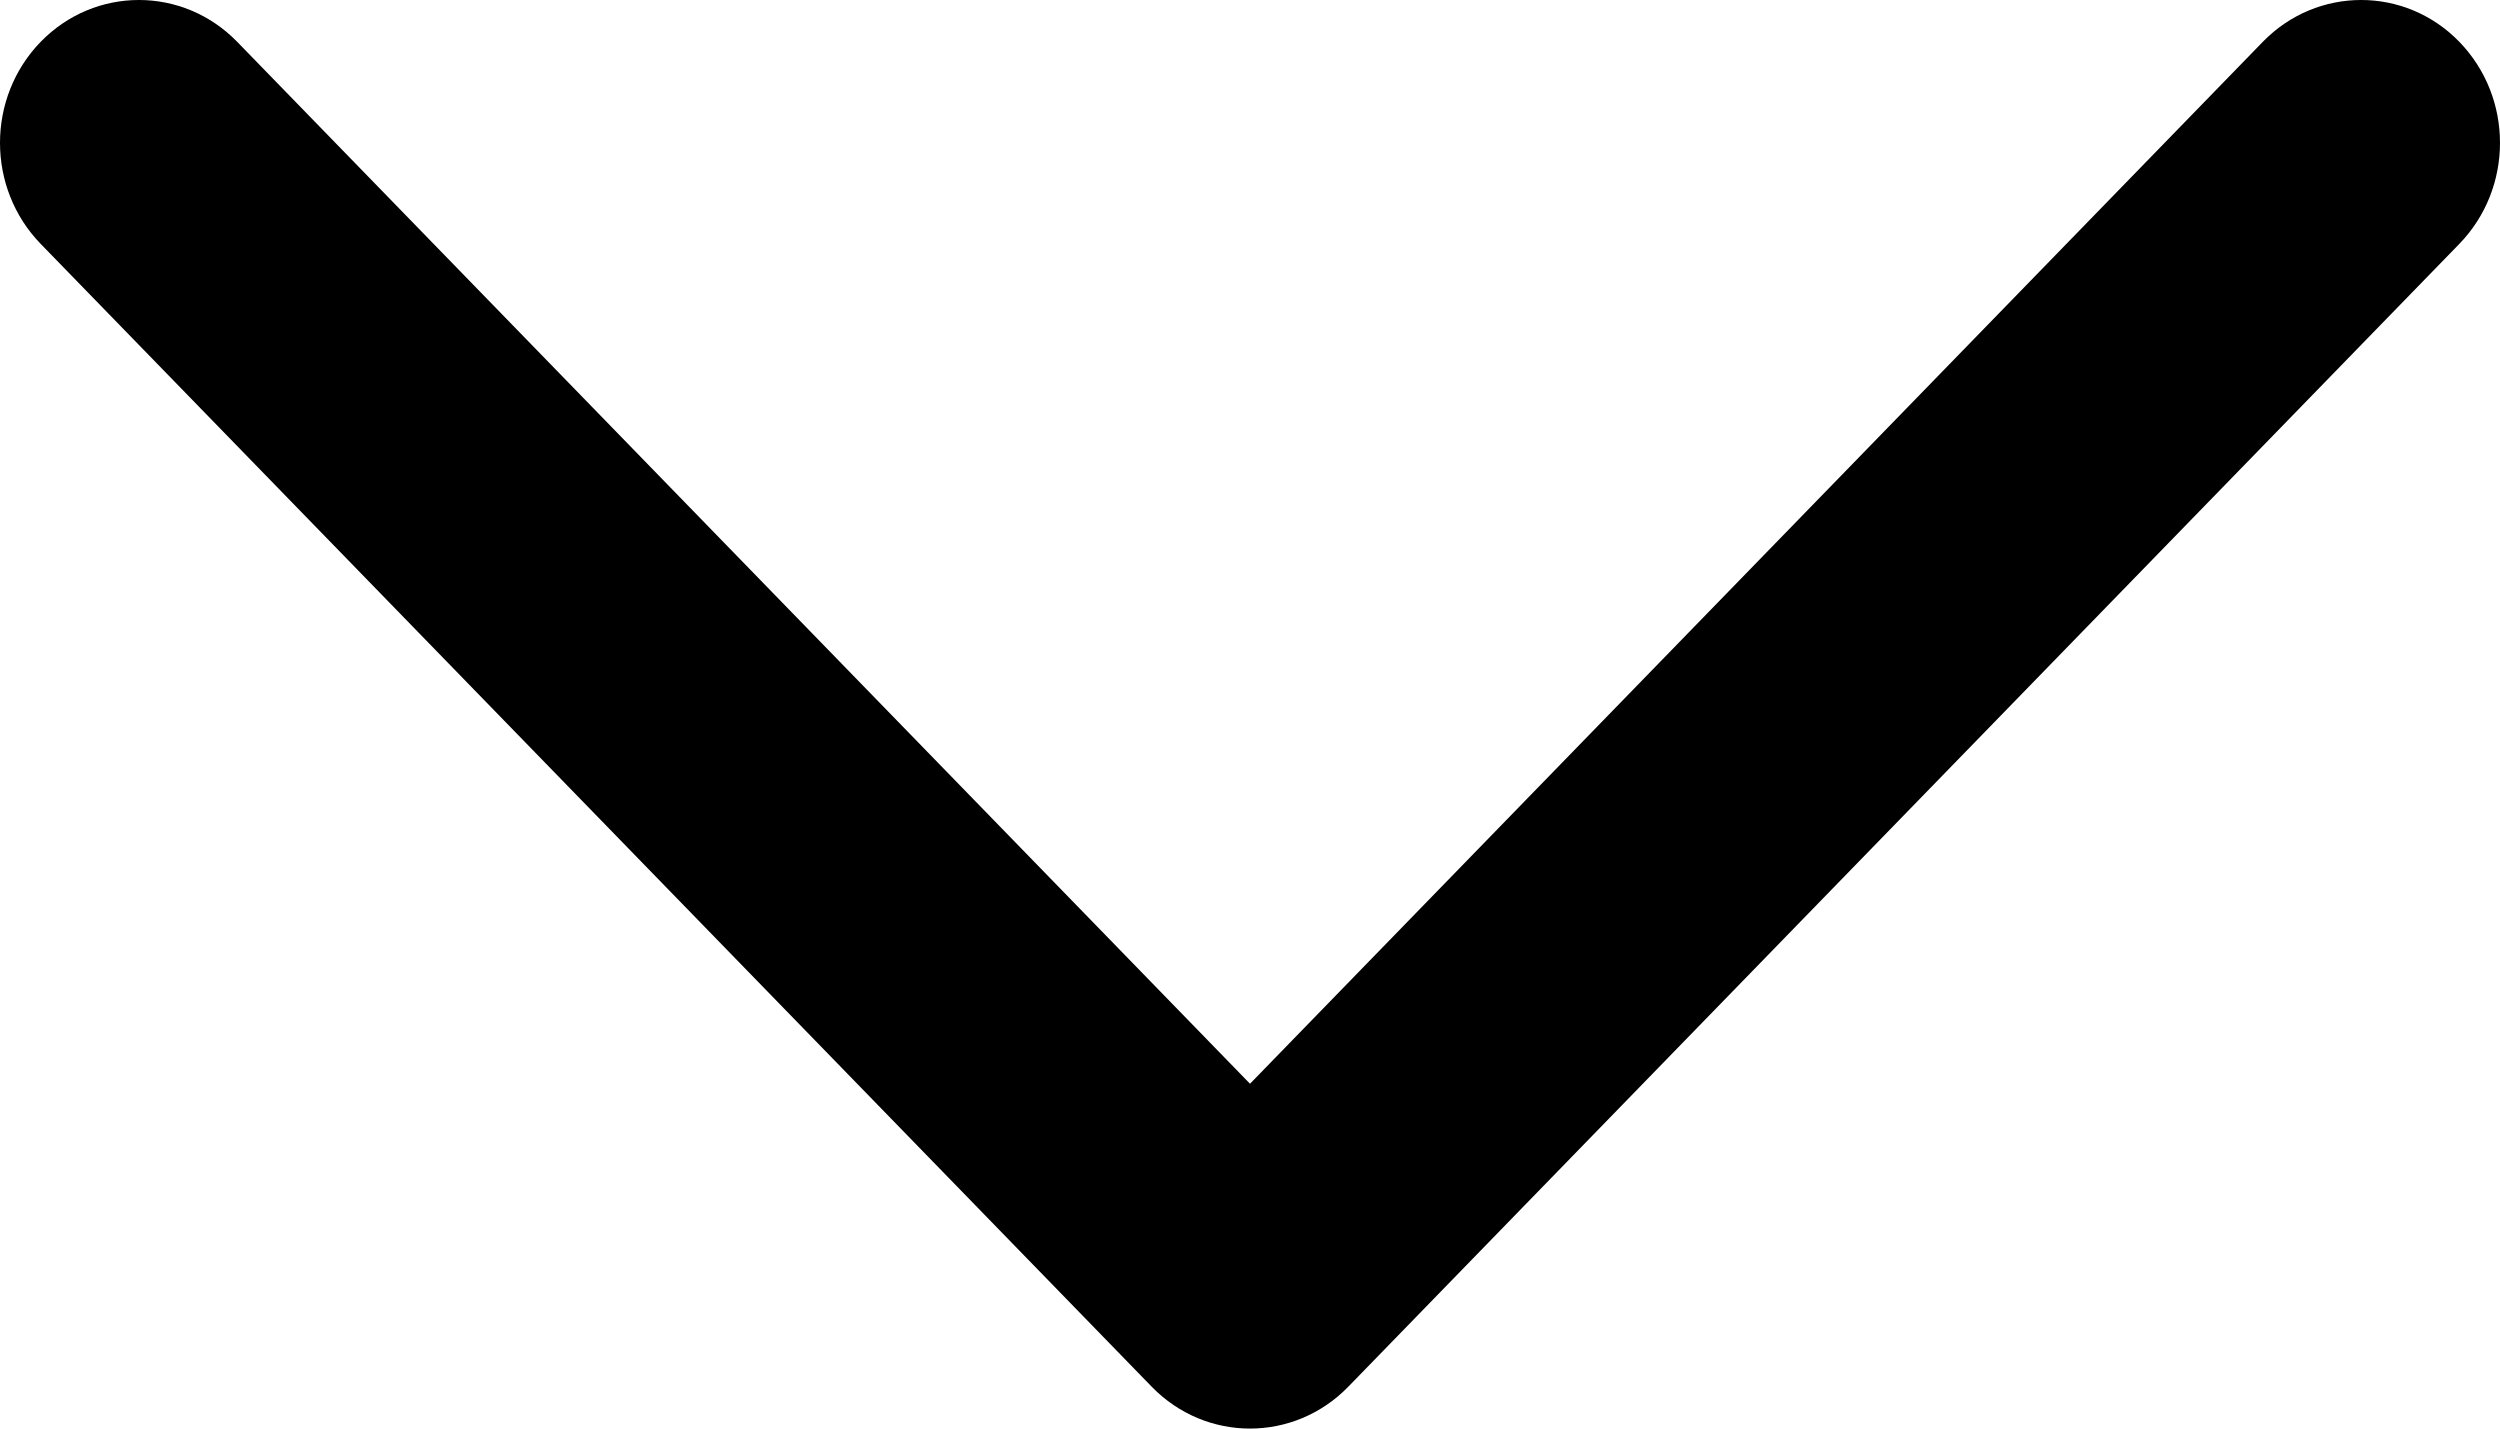 <svg width="14" height="8" viewBox="0 0 14 8" fill="none" xmlns="http://www.w3.org/2000/svg">
<path fill-rule="evenodd" clip-rule="evenodd" d="M0.228 0.234C0.532 -0.078 1.024 -0.078 1.328 0.234L7 6.069L12.672 0.234C12.976 -0.078 13.469 -0.078 13.772 0.234C14.076 0.547 14.076 1.053 13.772 1.366L7.55 7.766C7.246 8.078 6.754 8.078 6.45 7.766L0.228 1.366C-0.076 1.053 -0.076 0.547 0.228 0.234Z" fill="black"/>
</svg>
